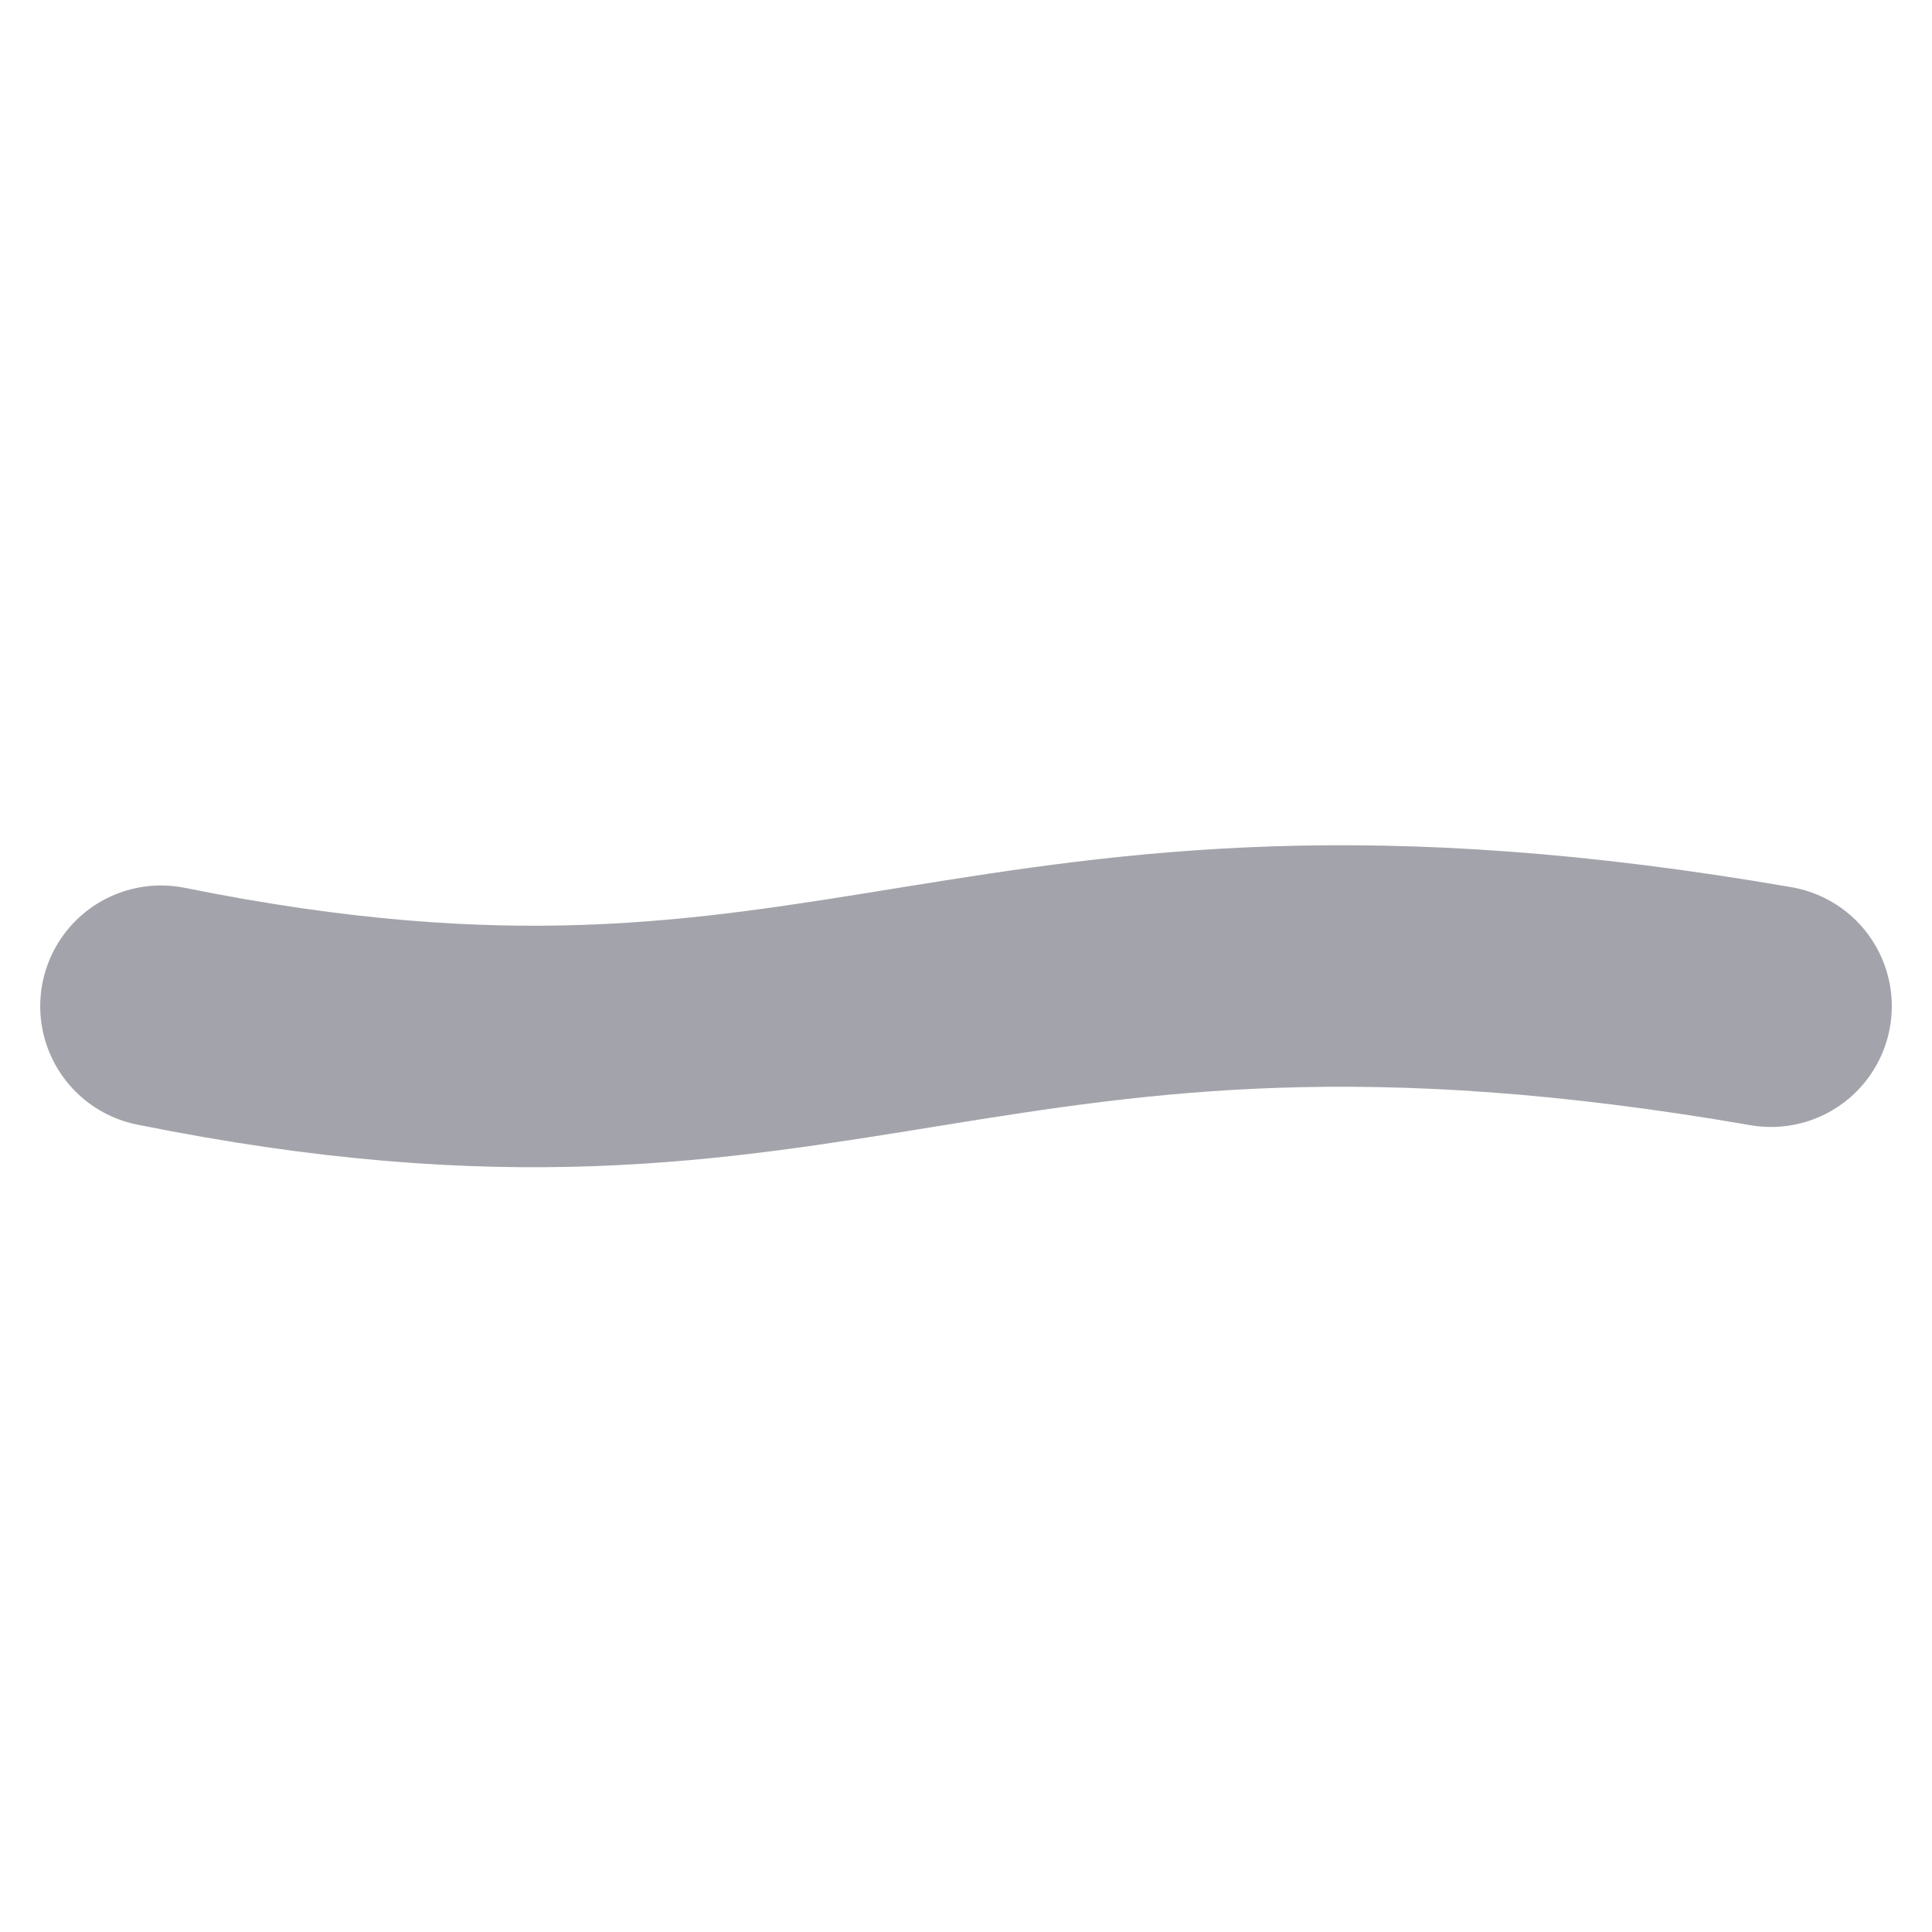 <svg width="16" height="16" viewBox="0 0 16 16" fill="none" xmlns="http://www.w3.org/2000/svg">
<path d="M1.333 8.333C7.048 9.488 8 7.179 14.667 8.333" stroke="#A3A4AB" stroke-width="2" stroke-linecap="round"/>
</svg>
